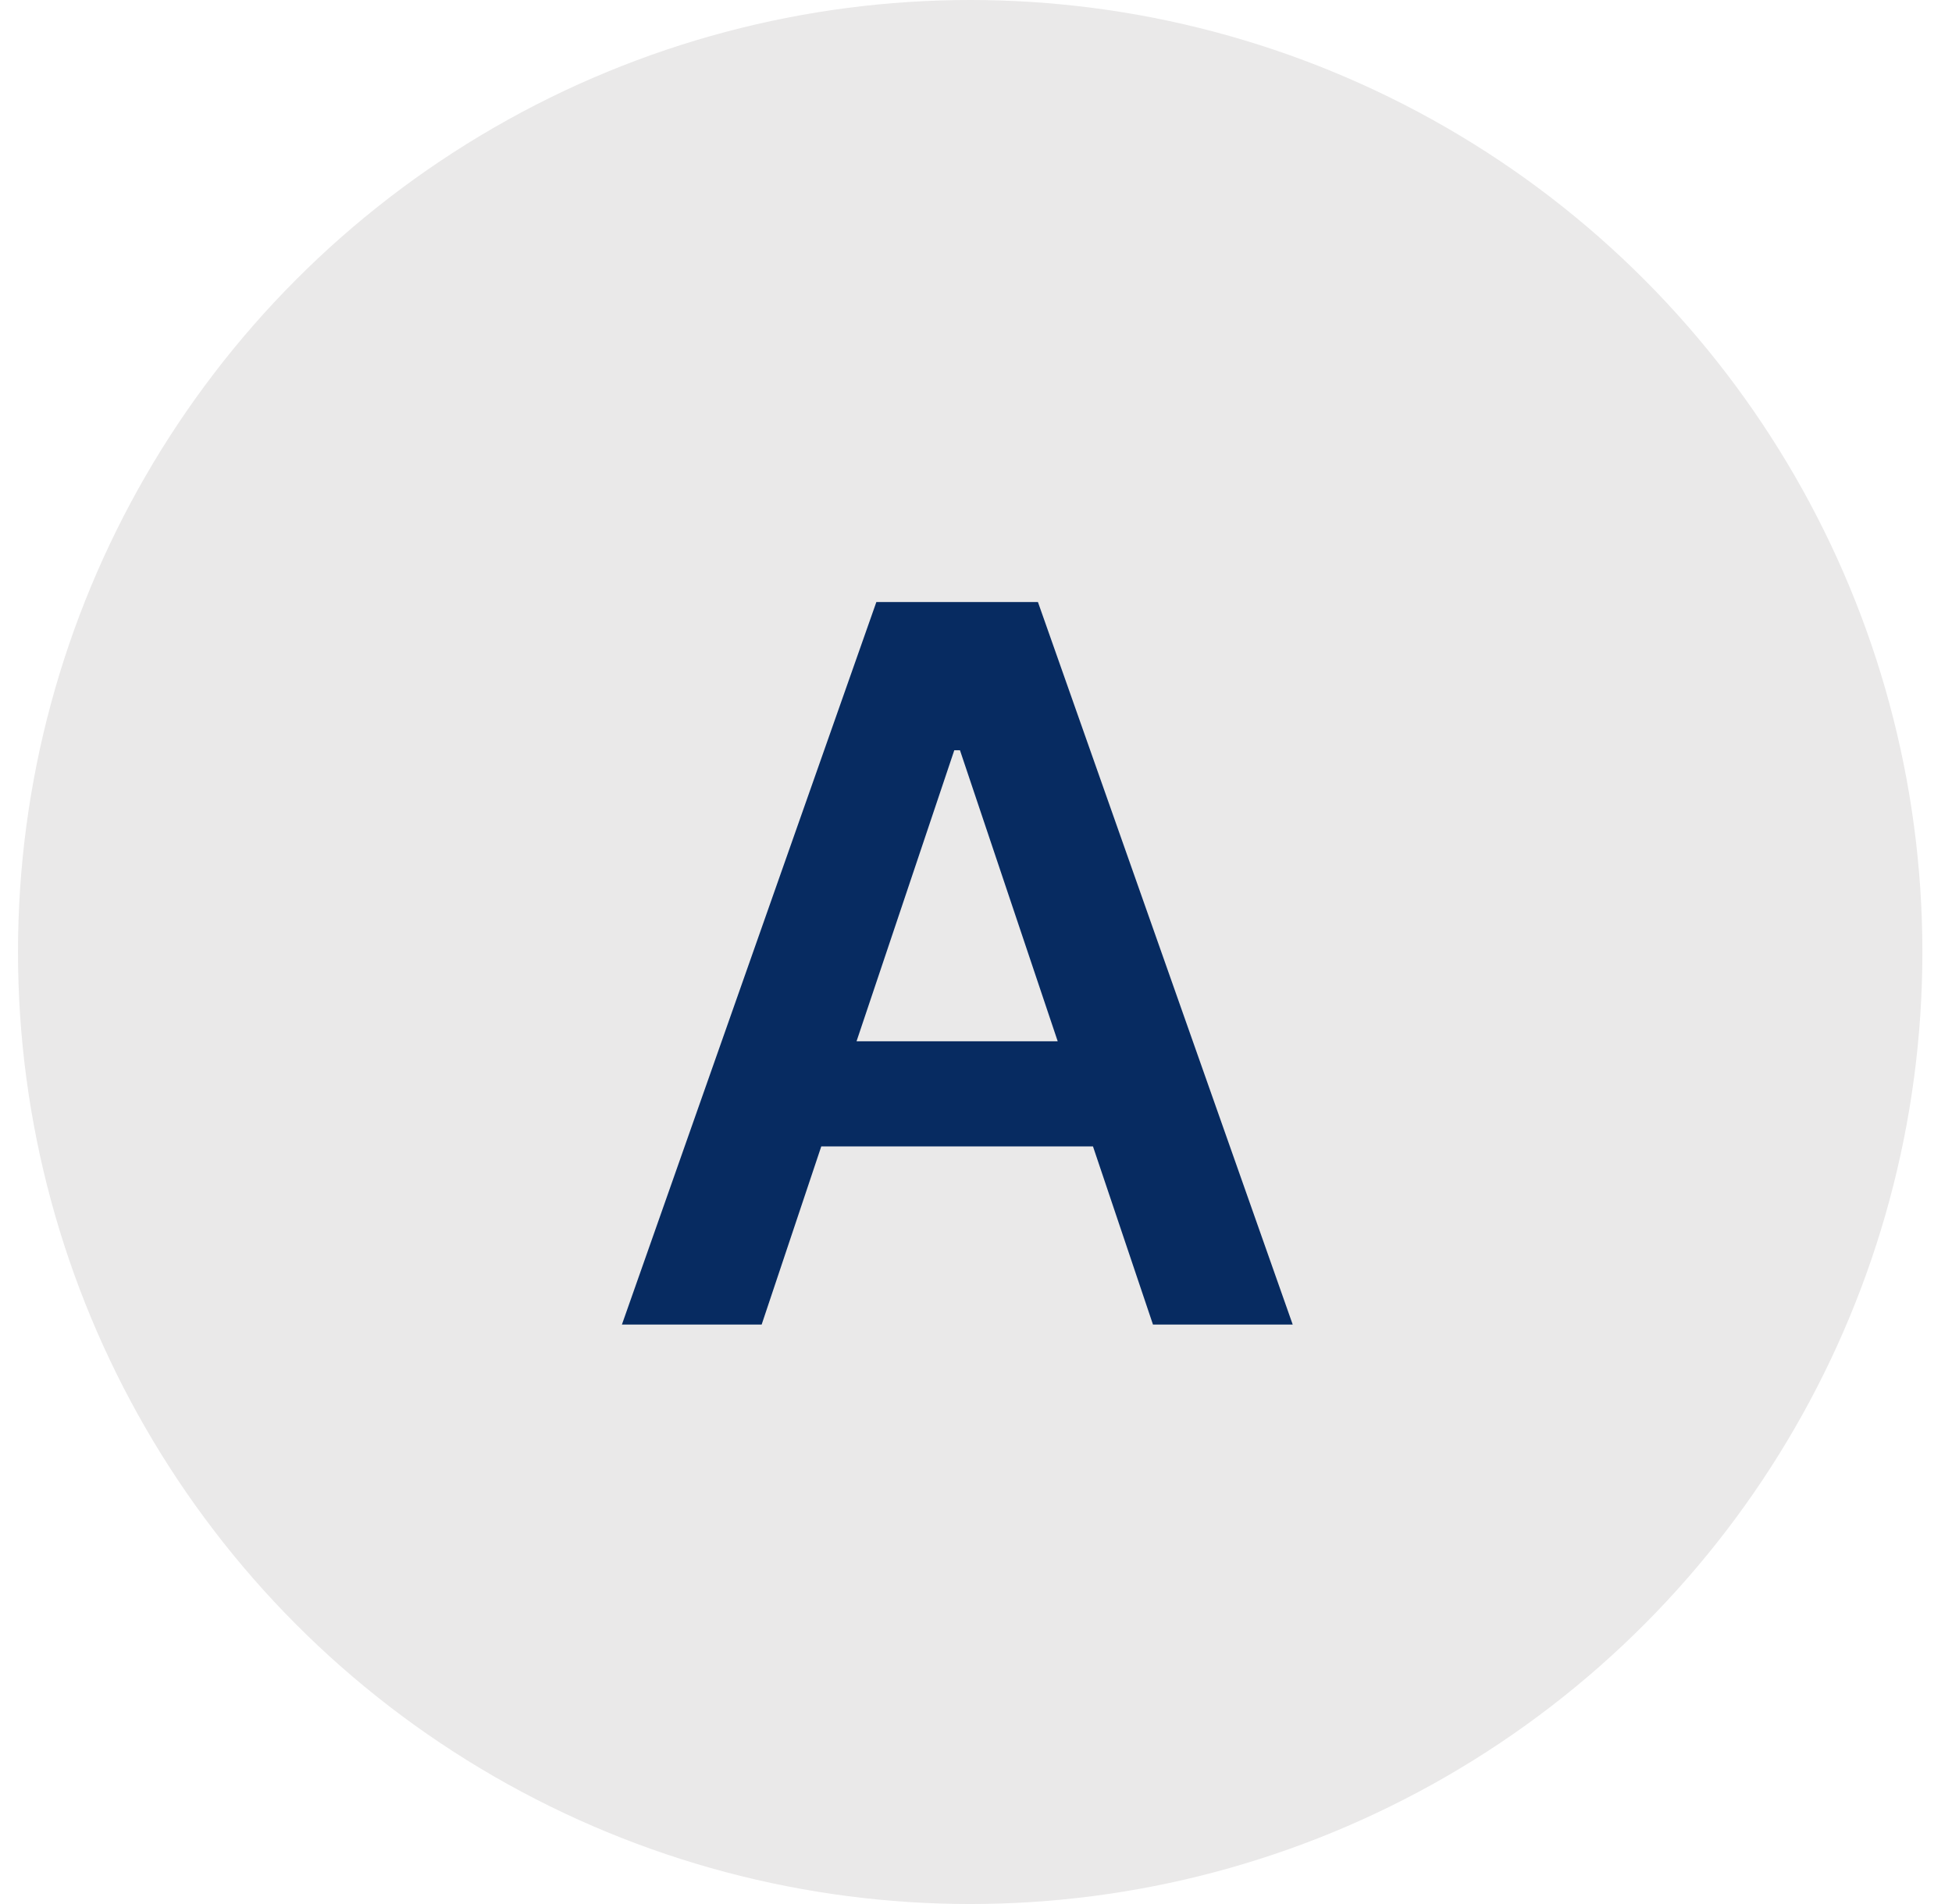 <svg width="41" height="40" viewBox="0 0 41 40" fill="none" xmlns="http://www.w3.org/2000/svg">
<circle cx="20.378" cy="20" r="20" fill="#EAE9E9"/>
<path d="M15.998 27.826L17.25 24.084H22.957L24.217 27.826H27.152L21.801 12.648H18.407L13.063 27.826H15.998ZM17.991 21.875L20.044 15.761H20.163L22.216 21.875H17.991Z" fill="#072B61"/>
</svg>

